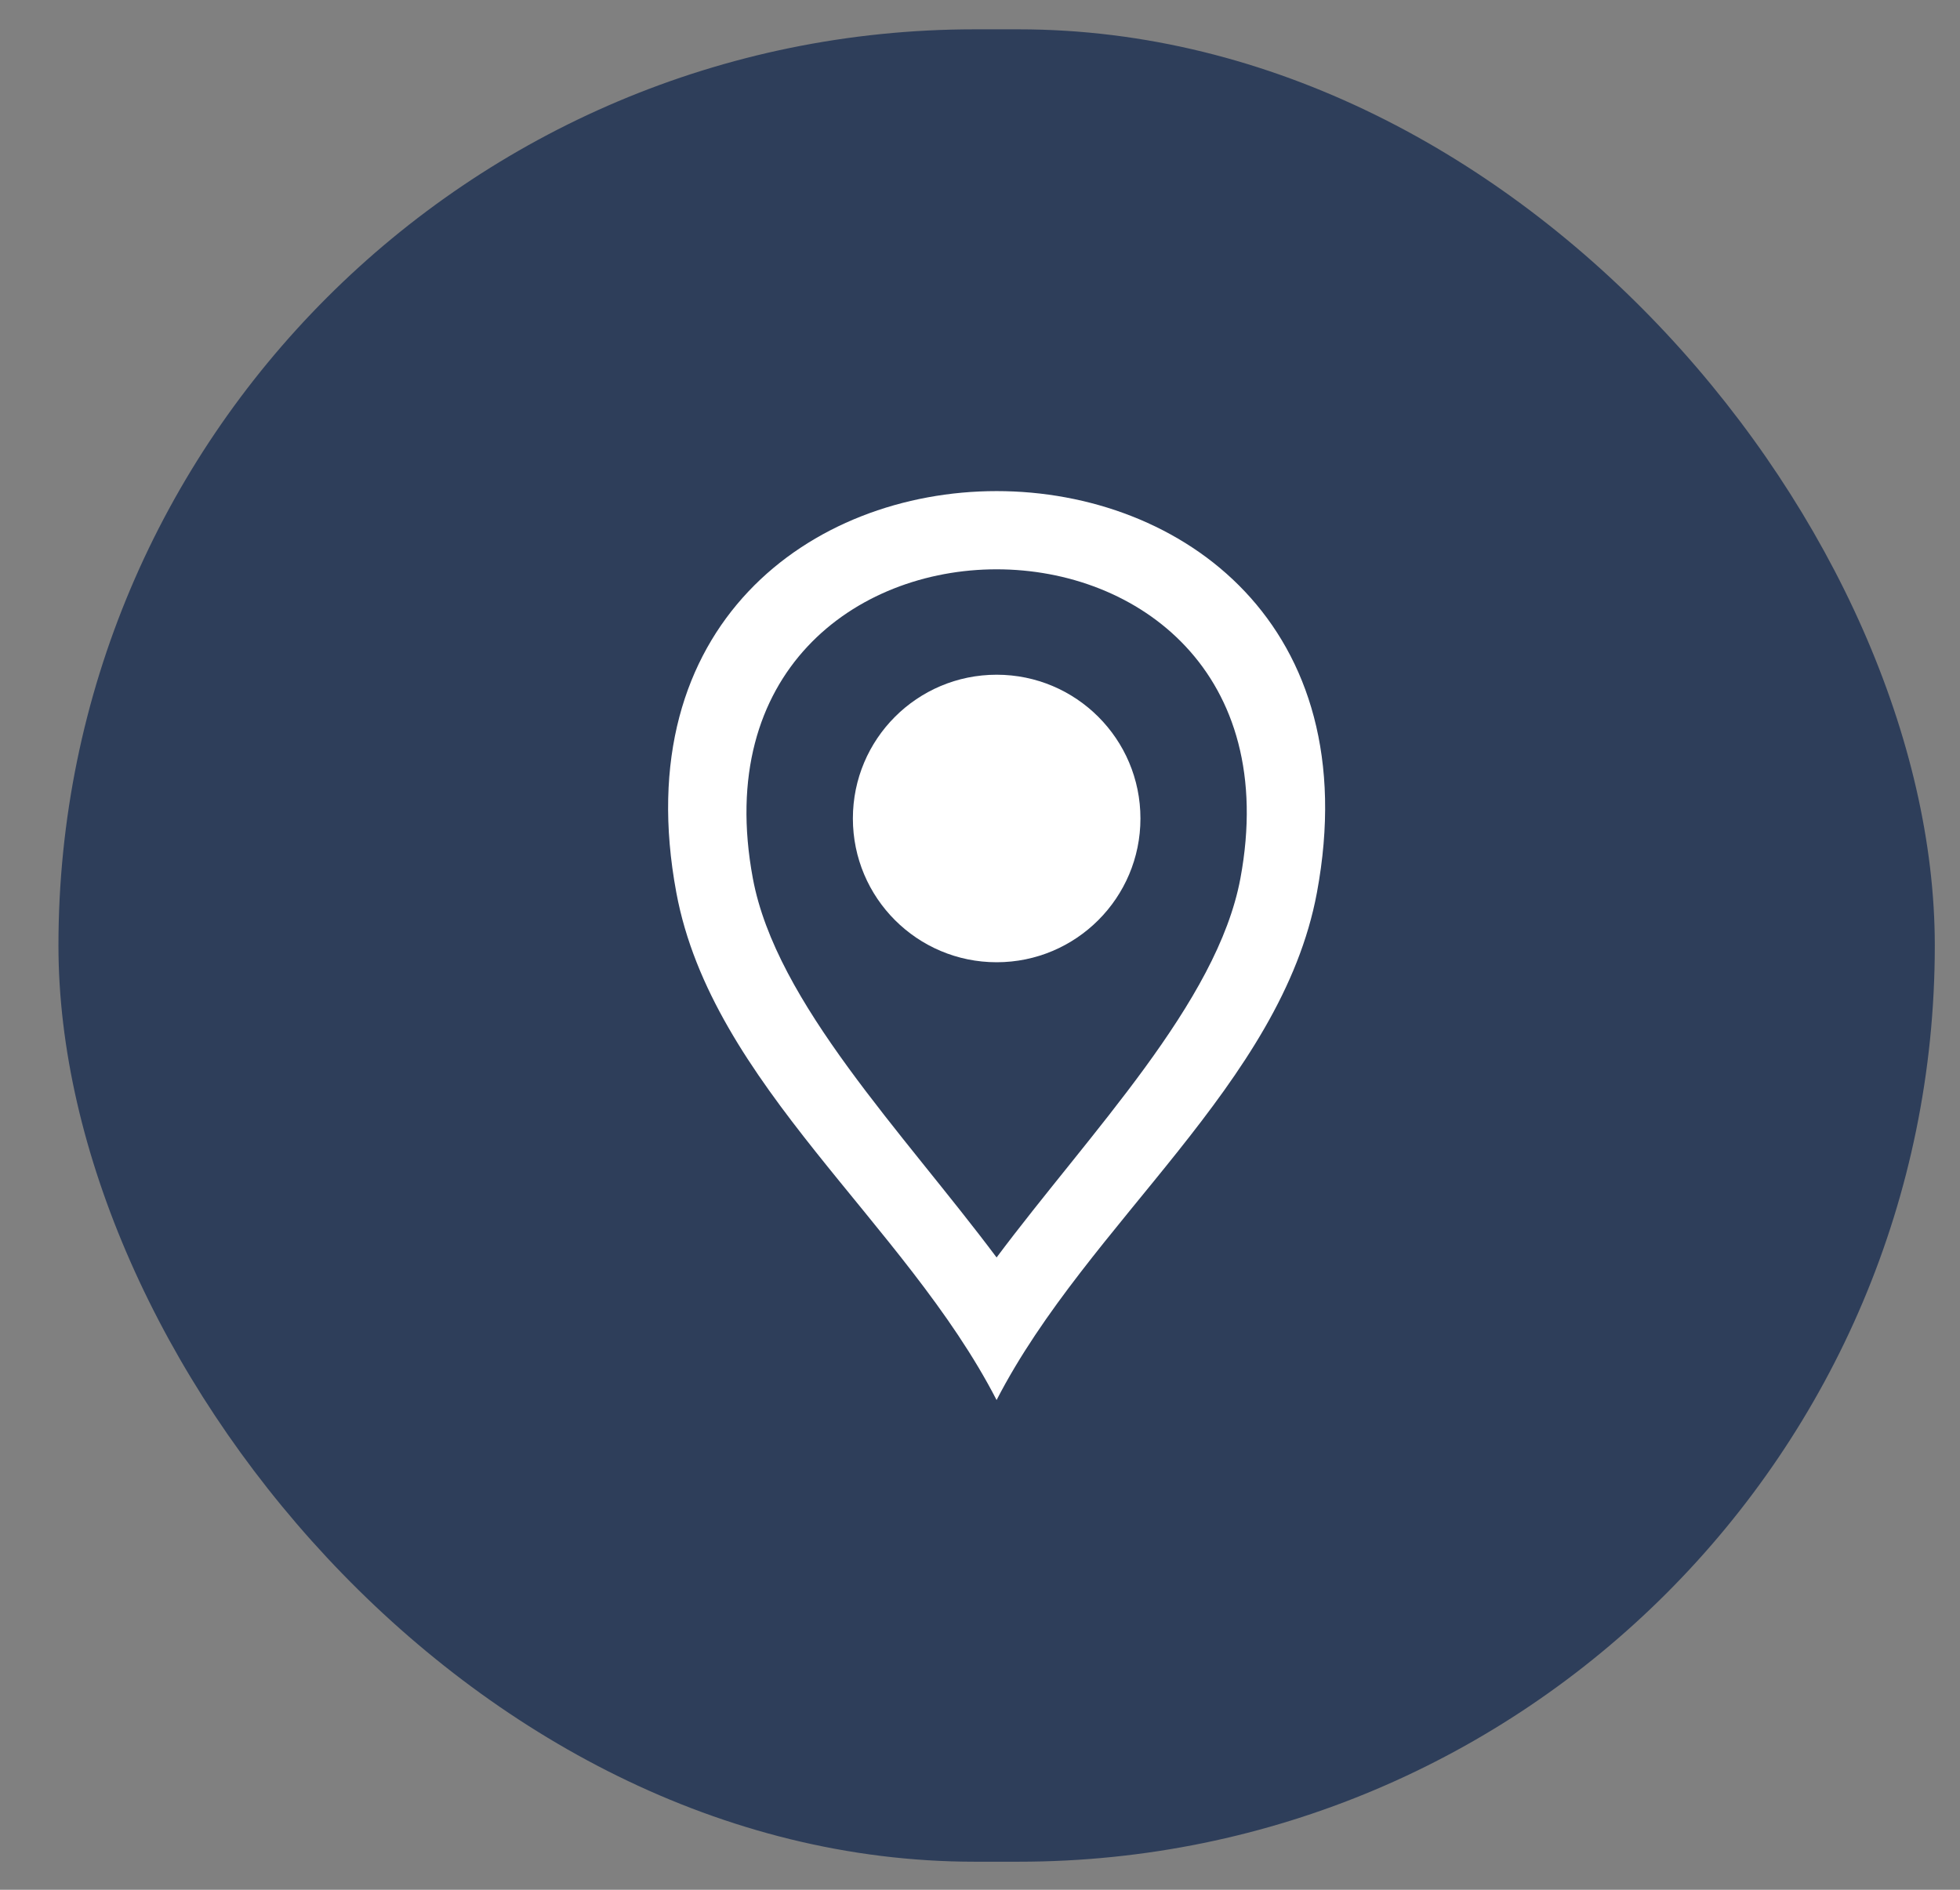 <svg width="28" height="27" viewBox="0 0 28 27" fill="none" xmlns="http://www.w3.org/2000/svg">
<rect x="0" y="0" width="28" height="27" fill="#808080" stroke="none"/>
<rect x="0.835" y="0.419" width="26.805" height="26.18" rx="13.09" fill="#2E3E5A"/>
<path fill-rule="evenodd" clip-rule="evenodd" d="M9.662 12.754C10.171 15.494 12.93 17.462 14.237 20.003C15.545 17.462 18.304 15.494 18.813 12.754C20.237 5.104 8.238 5.104 9.662 12.754ZM14.237 17.966C15.573 16.179 17.388 14.331 17.72 12.55C18.815 6.662 9.659 6.662 10.755 12.55C11.086 14.33 12.901 16.179 14.237 17.966Z" fill="white"/>
<path d="M14.238 13.748C15.372 13.748 16.292 12.828 16.292 11.694C16.292 10.559 15.372 9.64 14.238 9.64C13.103 9.64 12.184 10.559 12.184 11.694C12.184 12.828 13.103 13.748 14.238 13.748Z" fill="white"/>
</svg>
